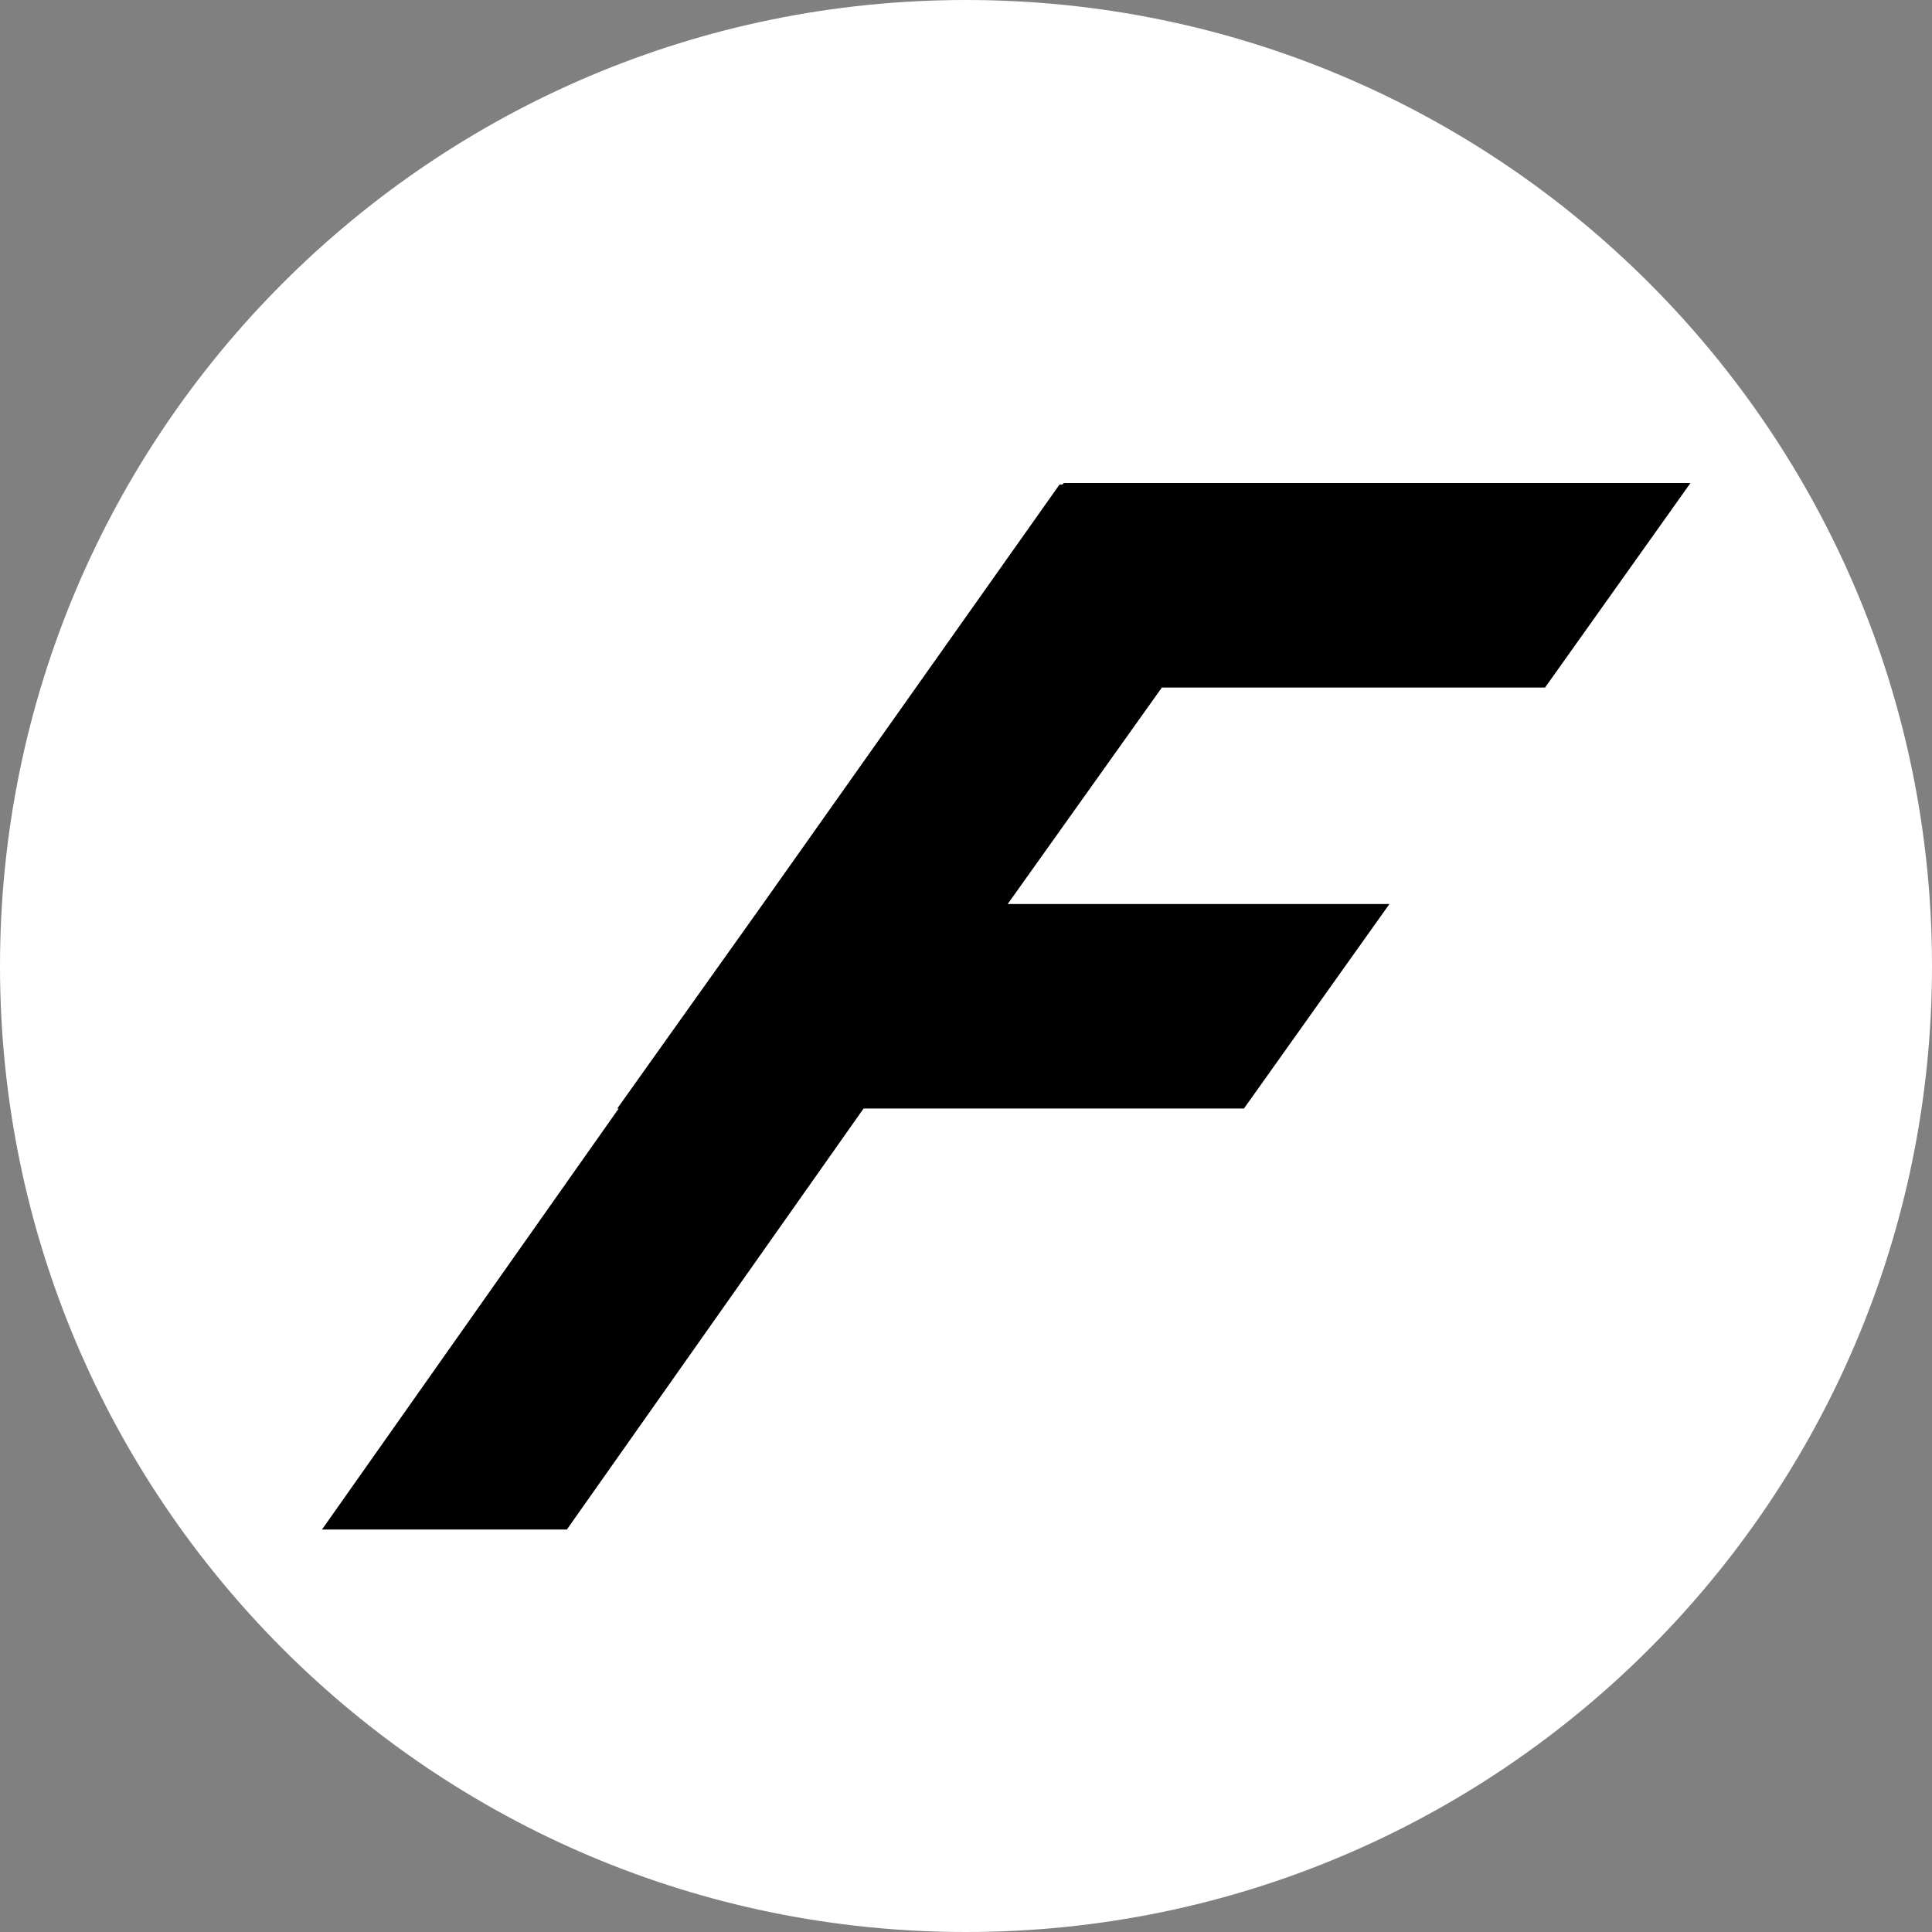 <?xml version="1.0" encoding="UTF-8"?> <svg xmlns="http://www.w3.org/2000/svg" width="24" height="24" viewBox="0 0 24 24" fill="none"><rect x="0" y="0" width="24" height="24" fill="#808080" stroke="none"/> <path d="M0 12C0 5.373 5.373 0 12 0C18.627 0 24 5.373 24 12C24 18.627 18.627 24 12 24C5.373 24 0 18.627 0 12Z" fill="white"></path> <path d="M19.193 8.541L21 6H13.216L13.198 6.019H13.162L9.476 11.23L7.668 13.77H7.686L4 19H7.042L10.728 13.77H15.453L17.26 11.23H12.518L14.433 8.541H19.193Z" fill="black"></path> </svg> 